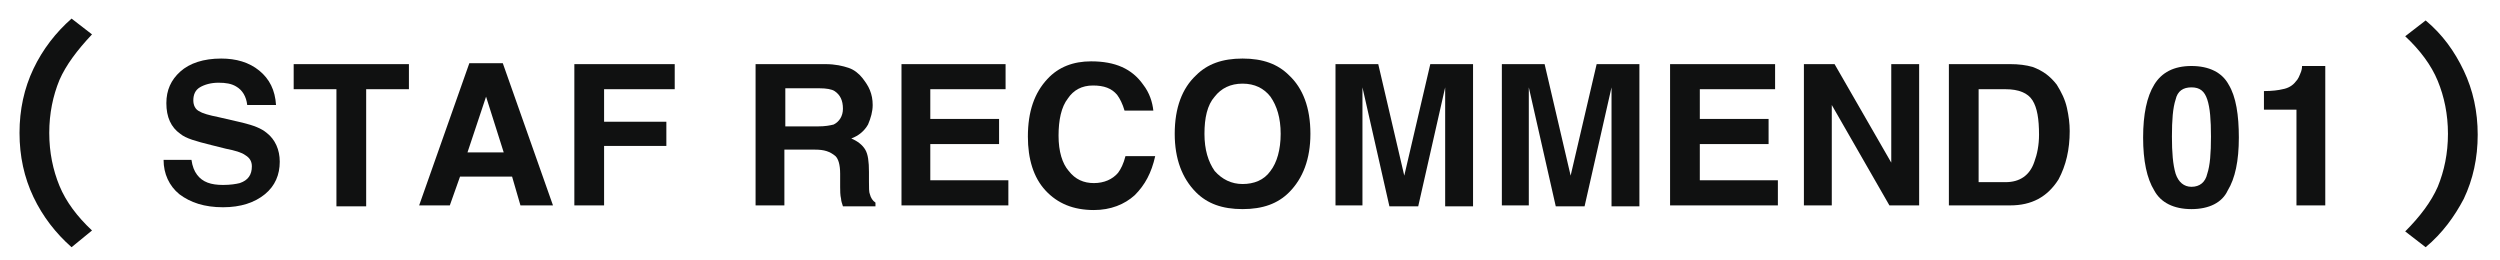 <?xml version="1.0" encoding="utf-8"?>
<!-- Generator: Adobe Illustrator 28.1.0, SVG Export Plug-In . SVG Version: 6.00 Build 0)  -->
<svg version="1.1" id="レイヤー_1" xmlns="http://www.w3.org/2000/svg" xmlns:xlink="http://www.w3.org/1999/xlink" x="0px"
	 y="0px" viewBox="0 0 269 28" style="enable-background:new 0 0 269 28;" xml:space="preserve">
<style type="text/css">
	.st0{fill:#101111;}
</style>
<g>
	<g>
		<path class="st0" d="M24,19.9c0.8,0,1.4-0.1,1.8-0.2c0.9-0.3,1.3-0.9,1.3-1.8c0-0.5-0.2-0.9-0.7-1.2c-0.4-0.3-1.1-0.5-2.1-0.7
			l-1.6-0.4c-1.6-0.4-2.7-0.7-3.3-1.2c-1-0.7-1.5-1.8-1.5-3.3c0-1.4,0.5-2.5,1.5-3.4c1-0.9,2.5-1.4,4.4-1.4c1.6,0,3,0.4,4.1,1.3
			c1.1,0.9,1.7,2.1,1.8,3.7h-3.1c-0.1-0.9-0.5-1.6-1.2-2c-0.5-0.3-1.1-0.4-1.9-0.4c-0.8,0-1.5,0.2-2,0.5c-0.5,0.3-0.7,0.8-0.7,1.4
			c0,0.5,0.2,1,0.7,1.2c0.3,0.2,1,0.4,2,0.6l2.6,0.6c1.2,0.3,2,0.6,2.6,1.1c0.9,0.7,1.4,1.8,1.4,3.1c0,1.4-0.5,2.6-1.6,3.5
			c-1.1,0.9-2.6,1.4-4.5,1.4c-2,0-3.5-0.5-4.7-1.4c-1.1-0.9-1.7-2.2-1.7-3.7h3c0.1,0.7,0.3,1.2,0.6,1.6C21.8,19.6,22.7,19.9,24,19.9
			z"/>
		<path class="st0" d="M44,6.9v2.7h-4.6v12.6h-3.2V9.6h-4.6V6.9H44z"/>
		<path class="st0" d="M55.1,19h-5.6l-1.1,3.1h-3.3l5.4-15.3h3.6l5.4,15.3h-3.5L55.1,19z M54.2,16.4l-1.9-6l-2,6H54.2z"/>
		<path class="st0" d="M72.6,9.6h-7.6v3.5h6.7v2.6h-6.7v6.4h-3.2V6.9h10.8V9.6z"/>
		<path class="st0" d="M87.7,16.1h-3.3v6h-3.1V6.9h7.5c1.1,0,1.9,0.2,2.5,0.4c0.6,0.2,1.1,0.6,1.5,1.1c0.3,0.4,0.6,0.8,0.8,1.3
			c0.2,0.5,0.3,1,0.3,1.6c0,0.7-0.2,1.4-0.5,2.1c-0.4,0.7-1,1.2-1.8,1.5c0.7,0.3,1.2,0.7,1.5,1.2c0.3,0.5,0.4,1.3,0.4,2.4v1
			c0,0.7,0,1.2,0.1,1.4c0.1,0.4,0.3,0.7,0.6,0.9v0.4h-3.5c-0.1-0.3-0.2-0.6-0.2-0.8c-0.1-0.4-0.1-0.9-0.1-1.3l0-1.4
			c0-1-0.2-1.6-0.5-1.9C89.3,16.3,88.7,16.1,87.7,16.1z M89.7,13.4c0.6-0.3,1-0.9,1-1.7c0-0.9-0.3-1.5-0.9-1.9
			c-0.3-0.2-0.9-0.3-1.6-0.3h-3.7v4.1H88C88.8,13.6,89.3,13.5,89.7,13.4z"/>
		<path class="st0" d="M107.5,15.5h-7.4v3.9h8.4v2.7H97V6.9h11.2v2.7h-8.1v3.2h7.4V15.5z"/>
		<path class="st0" d="M122.1,21c-1.1,1-2.6,1.6-4.4,1.6c-2.2,0-3.9-0.7-5.2-2.1c-1.3-1.4-1.9-3.4-1.9-5.8c0-2.7,0.7-4.7,2.1-6.2
			c1.2-1.3,2.8-1.9,4.7-1.9c2.6,0,4.4,0.8,5.6,2.5c0.7,0.9,1,1.9,1.1,2.8H121c-0.2-0.7-0.5-1.3-0.8-1.7c-0.6-0.7-1.4-1-2.6-1
			c-1.2,0-2.1,0.5-2.7,1.4c-0.7,0.9-1,2.3-1,4c0,1.7,0.4,3,1.1,3.8c0.7,0.9,1.6,1.3,2.7,1.3c1.1,0,2-0.4,2.6-1.1
			c0.3-0.4,0.6-1,0.8-1.8h3.2C123.9,18.6,123.2,19.9,122.1,21z"/>
		<path class="st0" d="M133.7,22.5c-2.2,0-3.8-0.6-5-1.8c-1.5-1.5-2.3-3.6-2.3-6.3c0-2.8,0.8-4.9,2.3-6.3c1.2-1.2,2.8-1.8,5-1.8
			c2.2,0,3.8,0.6,5,1.8c1.5,1.4,2.3,3.5,2.3,6.3c0,2.7-0.8,4.8-2.3,6.3C137.5,21.9,135.9,22.5,133.7,22.5z M136.7,18.4
			c0.7-0.9,1.1-2.3,1.1-4c0-1.7-0.4-3-1.1-4c-0.7-0.9-1.7-1.4-3-1.4c-1.3,0-2.3,0.5-3,1.4c-0.8,0.9-1.1,2.3-1.1,4c0,1.7,0.4,3,1.1,4
			c0.8,0.9,1.8,1.4,3,1.4C134.9,19.8,136,19.4,136.7,18.4z"/>
		<path class="st0" d="M146.7,22.1h-3V6.9h4.6l2.8,12l2.8-12h4.6v15.3h-3V11.8c0-0.3,0-0.7,0-1.2c0-0.5,0-0.9,0-1.2l-2.9,12.8h-3.1
			l-2.9-12.8c0,0.3,0,0.7,0,1.2c0,0.5,0,1,0,1.2V22.1z"/>
		<path class="st0" d="M164.6,22.1h-3V6.9h4.6l2.8,12l2.8-12h4.6v15.3h-3V11.8c0-0.3,0-0.7,0-1.2c0-0.5,0-0.9,0-1.2l-2.9,12.8h-3.1
			l-2.9-12.8c0,0.3,0,0.7,0,1.2c0,0.5,0,1,0,1.2V22.1z"/>
		<path class="st0" d="M190.3,15.5h-7.4v3.9h8.4v2.7h-11.6V6.9H191v2.7h-8.1v3.2h7.4V15.5z"/>
		<path class="st0" d="M206.5,22.1h-3.2l-6.2-10.8v10.8h-3V6.9h3.3l6.1,10.6V6.9h3V22.1z"/>
		<path class="st0" d="M216.3,22.1h-6.6V6.9h6.6c0.9,0,1.7,0.1,2.4,0.3c1.1,0.4,1.9,1,2.6,1.9c0.5,0.8,0.9,1.6,1.1,2.5
			c0.2,0.9,0.3,1.7,0.3,2.5c0,2-0.4,3.7-1.2,5.2C220.3,21.2,218.6,22.1,216.3,22.1z M218.7,10.8c-0.5-0.8-1.5-1.2-2.9-1.2h-2.9v10
			h2.9c1.5,0,2.6-0.7,3.1-2.2c0.3-0.8,0.5-1.8,0.5-2.9C219.4,12.8,219.2,11.6,218.7,10.8z"/>
		<path class="st0" d="M235.8,22.5c-1.9,0-3.3-0.7-4-2c-0.8-1.3-1.2-3.2-1.2-5.7c0-2.5,0.4-4.4,1.2-5.7c0.8-1.3,2.1-2,4-2
			c1.9,0,3.3,0.7,4,2c0.8,1.3,1.1,3.3,1.1,5.7c0,2.5-0.4,4.4-1.2,5.7C239.1,21.8,237.7,22.5,235.8,22.5z M237.5,18.7
			c0.3-0.9,0.4-2.2,0.4-4c0-1.8-0.1-3.1-0.4-4c-0.3-0.9-0.8-1.3-1.7-1.3c-0.9,0-1.5,0.4-1.7,1.3c-0.3,0.9-0.4,2.2-0.4,4
			c0,1.7,0.1,3,0.4,4c0.3,0.9,0.9,1.4,1.7,1.4C236.7,20.1,237.3,19.6,237.5,18.7z"/>
		<path class="st0" d="M250.1,22.1h-3V11.8h-3.5v-2c0.9,0,1.6-0.1,2-0.2c0.6-0.1,1.1-0.4,1.4-0.8c0.3-0.3,0.4-0.6,0.6-1.1
			c0.1-0.3,0.1-0.5,0.1-0.6h2.5V22.1z"/>
	</g>
</g>
<g>
	<g>
		<g>
			<g>
				<path class="st0" d="M7.7,26.6c-1.7-1.5-3.1-3.3-4.1-5.4c-1-2.1-1.5-4.4-1.5-6.9c0-2.5,0.5-4.8,1.5-6.9c1-2.1,2.4-3.9,4.1-5.4
					l2.2,1.7C8.3,5.4,7.1,7,6.4,8.6c-0.7,1.7-1.1,3.6-1.1,5.7c0,2.1,0.4,4,1.1,5.7c0.7,1.7,1.9,3.3,3.5,4.8L7.7,26.6z"/>
				<path class="st0" d="M261,26.6l-2.2-1.7c1.6-1.6,2.8-3.2,3.5-4.8c0.7-1.7,1.1-3.6,1.1-5.7c0-2.1-0.4-4-1.1-5.7
					c-0.7-1.7-1.9-3.3-3.5-4.8l2.2-1.7c1.8,1.5,3.1,3.3,4.1,5.4c1,2.1,1.5,4.4,1.5,6.9c0,2.5-0.5,4.8-1.5,6.9
					C264.1,23.3,262.8,25.1,261,26.6z"/>
			</g>
		</g>
	</g>
</g>
</svg>
